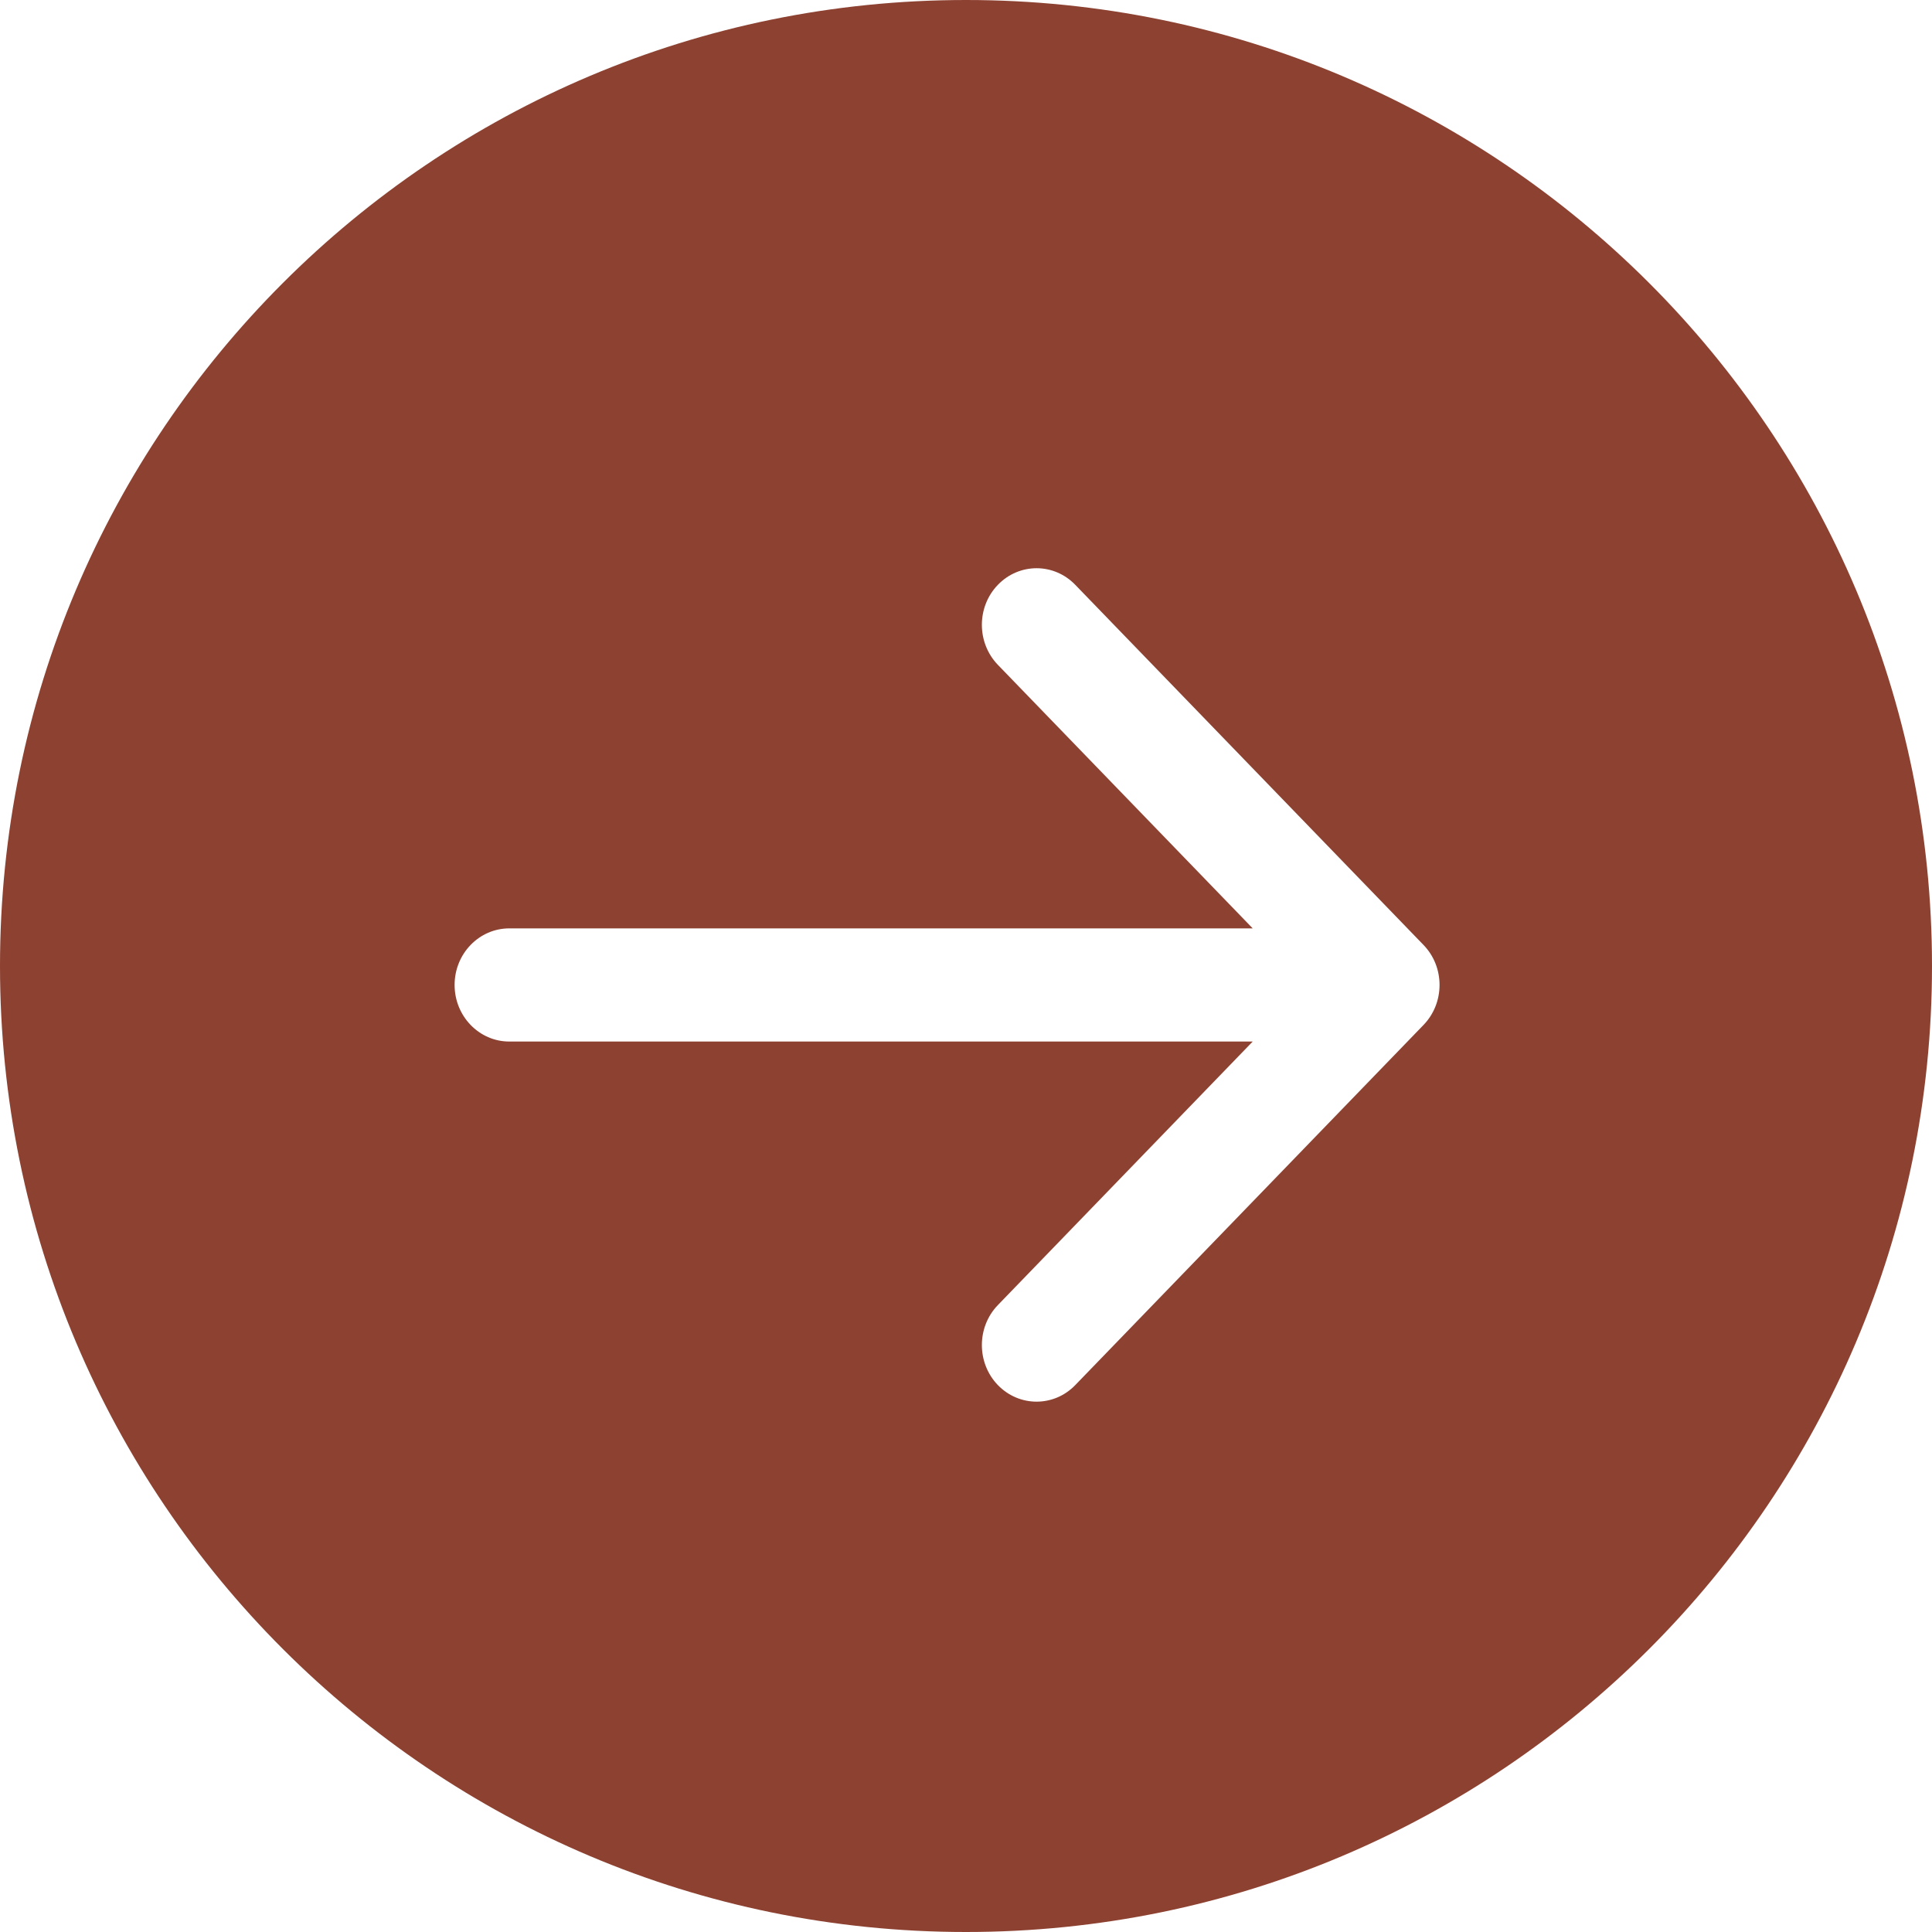<?xml version="1.0" encoding="UTF-8"?> <svg xmlns="http://www.w3.org/2000/svg" width="40" height="40" viewBox="0 0 40 40" fill="none"> <path fill-rule="evenodd" clip-rule="evenodd" d="M20 40C31.046 40 40 31.046 40 20C40 8.954 31.046 0 20 0C8.954 0 0 8.954 0 20C0 31.046 8.954 40 20 40ZM29.472 21.221C29.915 20.763 29.915 20.021 29.472 19.564L22.262 12.108C21.82 11.65 21.103 11.65 20.66 12.108C20.218 12.565 20.218 13.307 20.66 13.765L25.936 19.221L10.545 19.221C9.919 19.221 9.412 19.745 9.412 20.392C9.412 21.039 9.919 21.564 10.545 21.564L25.936 21.564L20.66 27.02C20.218 27.477 20.218 28.219 20.66 28.677C21.103 29.134 21.82 29.134 22.262 28.677L29.472 21.221Z" fill="#8D4131"></path> </svg> 